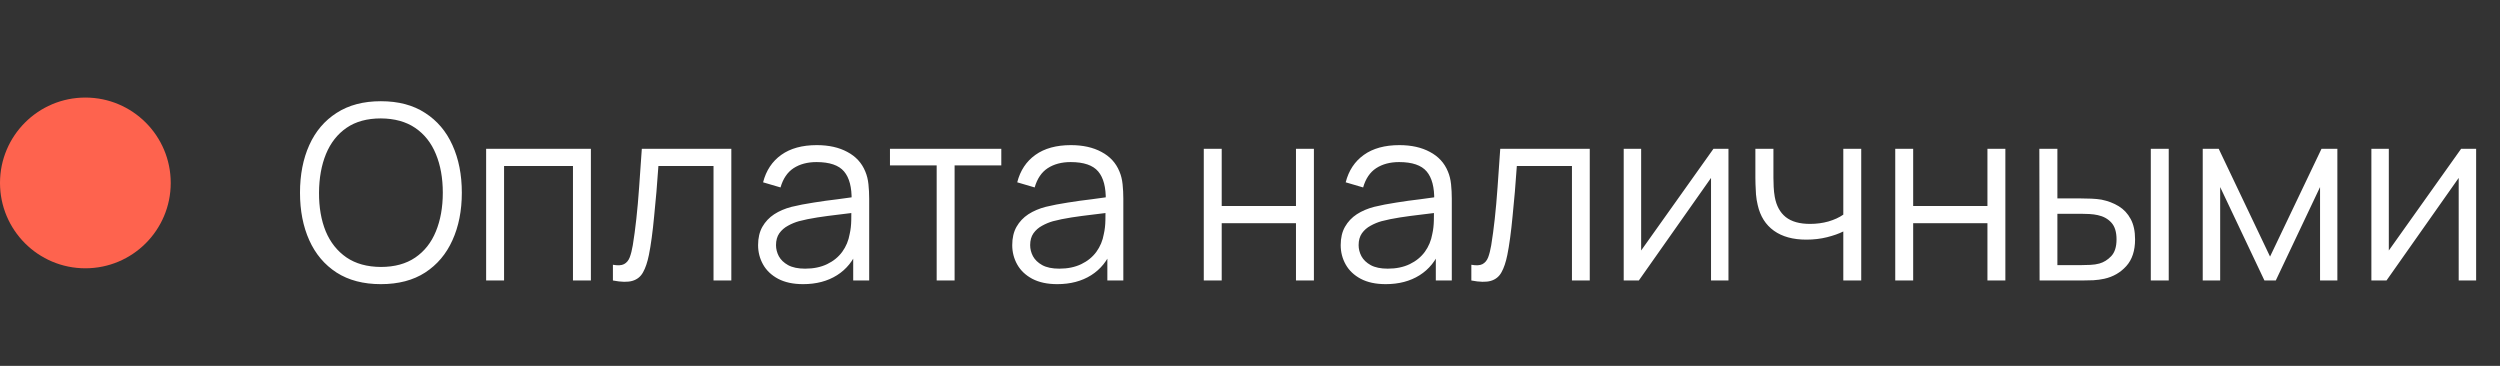 <?xml version="1.0" encoding="UTF-8"?> <svg xmlns="http://www.w3.org/2000/svg" width="205" height="30" viewBox="0 0 205 30" fill="none"><rect x="0" y="0" width="205" height="30" fill="#333333" stroke="none"/> <path d="M31.23 23.3C29.797 23.3 28.587 22.983 27.6 22.35C26.613 21.71 25.867 20.827 25.36 19.7C24.853 18.573 24.6 17.273 24.6 15.8C24.6 14.327 24.853 13.027 25.36 11.9C25.867 10.773 26.613 9.893 27.6 9.26C28.587 8.62 29.797 8.3 31.23 8.3C32.67 8.3 33.88 8.62 34.86 9.26C35.847 9.893 36.593 10.773 37.1 11.9C37.613 13.027 37.87 14.327 37.87 15.8C37.87 17.273 37.613 18.573 37.1 19.7C36.593 20.827 35.847 21.71 34.86 22.35C33.88 22.983 32.67 23.3 31.23 23.3ZM31.23 21.89C32.357 21.89 33.297 21.633 34.05 21.12C34.803 20.607 35.367 19.893 35.74 18.98C36.12 18.06 36.31 17 36.31 15.8C36.31 14.6 36.12 13.543 35.74 12.63C35.367 11.717 34.803 11.003 34.05 10.49C33.297 9.977 32.357 9.717 31.23 9.71C30.103 9.71 29.167 9.967 28.42 10.48C27.673 10.993 27.11 11.71 26.73 12.63C26.357 13.543 26.167 14.6 26.16 15.8C26.153 17 26.337 18.057 26.71 18.97C27.09 19.877 27.657 20.59 28.41 21.11C29.163 21.623 30.103 21.883 31.23 21.89ZM39.863 23V12.2H48.453V23H46.983V13.61H41.333V23H39.863ZM50.259 23V21.71C50.659 21.783 50.963 21.767 51.169 21.66C51.383 21.547 51.539 21.36 51.639 21.1C51.739 20.833 51.823 20.503 51.889 20.11C51.996 19.457 52.093 18.737 52.179 17.95C52.266 17.163 52.343 16.297 52.409 15.35C52.483 14.397 52.556 13.347 52.629 12.2H59.969V23H58.509V13.61H53.989C53.943 14.317 53.889 15.02 53.829 15.72C53.769 16.42 53.706 17.093 53.639 17.74C53.579 18.38 53.513 18.97 53.439 19.51C53.366 20.05 53.289 20.517 53.209 20.91C53.089 21.503 52.929 21.977 52.729 22.33C52.536 22.683 52.246 22.917 51.859 23.03C51.473 23.143 50.939 23.133 50.259 23ZM65.853 23.3C65.04 23.3 64.357 23.153 63.803 22.86C63.257 22.567 62.847 22.177 62.573 21.69C62.3 21.203 62.163 20.673 62.163 20.1C62.163 19.513 62.28 19.013 62.513 18.6C62.753 18.18 63.077 17.837 63.483 17.57C63.897 17.303 64.373 17.1 64.913 16.96C65.46 16.827 66.063 16.71 66.723 16.61C67.39 16.503 68.04 16.413 68.673 16.34C69.313 16.26 69.873 16.183 70.353 16.11L69.833 16.43C69.853 15.363 69.647 14.573 69.213 14.06C68.78 13.547 68.027 13.29 66.953 13.29C66.213 13.29 65.587 13.457 65.073 13.79C64.567 14.123 64.21 14.65 64.003 15.37L62.573 14.95C62.82 13.983 63.317 13.233 64.063 12.7C64.81 12.167 65.78 11.9 66.973 11.9C67.96 11.9 68.797 12.087 69.483 12.46C70.177 12.827 70.667 13.36 70.953 14.06C71.087 14.373 71.173 14.723 71.213 15.11C71.253 15.497 71.273 15.89 71.273 16.29V23H69.963V20.29L70.343 20.45C69.977 21.377 69.407 22.083 68.633 22.57C67.86 23.057 66.933 23.3 65.853 23.3ZM66.023 22.03C66.71 22.03 67.31 21.907 67.823 21.66C68.337 21.413 68.75 21.077 69.063 20.65C69.377 20.217 69.58 19.73 69.673 19.19C69.753 18.843 69.797 18.463 69.803 18.05C69.81 17.63 69.813 17.317 69.813 17.11L70.373 17.4C69.873 17.467 69.33 17.533 68.743 17.6C68.163 17.667 67.59 17.743 67.023 17.83C66.463 17.917 65.957 18.02 65.503 18.14C65.197 18.227 64.9 18.35 64.613 18.51C64.327 18.663 64.09 18.87 63.903 19.13C63.723 19.39 63.633 19.713 63.633 20.1C63.633 20.413 63.71 20.717 63.863 21.01C64.023 21.303 64.277 21.547 64.623 21.74C64.977 21.933 65.443 22.03 66.023 22.03ZM76.807 23V13.56H72.977V12.2H82.107V13.56H78.277V23H76.807ZM86.693 23.3C85.88 23.3 85.197 23.153 84.643 22.86C84.097 22.567 83.686 22.177 83.413 21.69C83.14 21.203 83.003 20.673 83.003 20.1C83.003 19.513 83.12 19.013 83.353 18.6C83.593 18.18 83.916 17.837 84.323 17.57C84.737 17.303 85.213 17.1 85.753 16.96C86.3 16.827 86.903 16.71 87.563 16.61C88.23 16.503 88.88 16.413 89.513 16.34C90.153 16.26 90.713 16.183 91.193 16.11L90.673 16.43C90.693 15.363 90.487 14.573 90.053 14.06C89.62 13.547 88.867 13.29 87.793 13.29C87.053 13.29 86.427 13.457 85.913 13.79C85.406 14.123 85.05 14.65 84.843 15.37L83.413 14.95C83.66 13.983 84.156 13.233 84.903 12.7C85.65 12.167 86.62 11.9 87.813 11.9C88.8 11.9 89.636 12.087 90.323 12.46C91.016 12.827 91.507 13.36 91.793 14.06C91.927 14.373 92.013 14.723 92.053 15.11C92.093 15.497 92.113 15.89 92.113 16.29V23H90.803V20.29L91.183 20.45C90.817 21.377 90.246 22.083 89.473 22.57C88.7 23.057 87.773 23.3 86.693 23.3ZM86.863 22.03C87.55 22.03 88.15 21.907 88.663 21.66C89.177 21.413 89.59 21.077 89.903 20.65C90.216 20.217 90.42 19.73 90.513 19.19C90.593 18.843 90.636 18.463 90.643 18.05C90.65 17.63 90.653 17.317 90.653 17.11L91.213 17.4C90.713 17.467 90.17 17.533 89.583 17.6C89.003 17.667 88.43 17.743 87.863 17.83C87.303 17.917 86.796 18.02 86.343 18.14C86.037 18.227 85.74 18.35 85.453 18.51C85.166 18.663 84.93 18.87 84.743 19.13C84.563 19.39 84.473 19.713 84.473 20.1C84.473 20.413 84.55 20.717 84.703 21.01C84.863 21.303 85.117 21.547 85.463 21.74C85.817 21.933 86.283 22.03 86.863 22.03ZM98.71 23V12.2H100.18V16.89H106.27V12.2H107.74V23H106.27V18.3H100.18V23H98.71ZM113.627 23.3C112.813 23.3 112.13 23.153 111.577 22.86C111.03 22.567 110.62 22.177 110.347 21.69C110.073 21.203 109.937 20.673 109.937 20.1C109.937 19.513 110.053 19.013 110.287 18.6C110.527 18.18 110.85 17.837 111.257 17.57C111.67 17.303 112.147 17.1 112.687 16.96C113.233 16.827 113.837 16.71 114.497 16.61C115.163 16.503 115.813 16.413 116.447 16.34C117.087 16.26 117.647 16.183 118.127 16.11L117.607 16.43C117.627 15.363 117.42 14.573 116.987 14.06C116.553 13.547 115.8 13.29 114.727 13.29C113.987 13.29 113.36 13.457 112.847 13.79C112.34 14.123 111.983 14.65 111.777 15.37L110.347 14.95C110.593 13.983 111.09 13.233 111.837 12.7C112.583 12.167 113.553 11.9 114.747 11.9C115.733 11.9 116.57 12.087 117.257 12.46C117.95 12.827 118.44 13.36 118.727 14.06C118.86 14.373 118.947 14.723 118.987 15.11C119.027 15.497 119.047 15.89 119.047 16.29V23H117.737V20.29L118.117 20.45C117.75 21.377 117.18 22.083 116.407 22.57C115.633 23.057 114.707 23.3 113.627 23.3ZM113.797 22.03C114.483 22.03 115.083 21.907 115.597 21.66C116.11 21.413 116.523 21.077 116.837 20.65C117.15 20.217 117.353 19.73 117.447 19.19C117.527 18.843 117.57 18.463 117.577 18.05C117.583 17.63 117.587 17.317 117.587 17.11L118.147 17.4C117.647 17.467 117.103 17.533 116.517 17.6C115.937 17.667 115.363 17.743 114.797 17.83C114.237 17.917 113.73 18.02 113.277 18.14C112.97 18.227 112.673 18.35 112.387 18.51C112.1 18.663 111.863 18.87 111.677 19.13C111.497 19.39 111.407 19.713 111.407 20.1C111.407 20.413 111.483 20.717 111.637 21.01C111.797 21.303 112.05 21.547 112.397 21.74C112.75 21.933 113.217 22.03 113.797 22.03ZM120.65 23V21.71C121.05 21.783 121.353 21.767 121.56 21.66C121.773 21.547 121.93 21.36 122.03 21.1C122.13 20.833 122.213 20.503 122.28 20.11C122.387 19.457 122.483 18.737 122.57 17.95C122.657 17.163 122.733 16.297 122.8 15.35C122.873 14.397 122.947 13.347 123.02 12.2H130.36V23H128.9V13.61H124.38C124.333 14.317 124.28 15.02 124.22 15.72C124.16 16.42 124.097 17.093 124.03 17.74C123.97 18.38 123.903 18.97 123.83 19.51C123.757 20.05 123.68 20.517 123.6 20.91C123.48 21.503 123.32 21.977 123.12 22.33C122.927 22.683 122.637 22.917 122.25 23.03C121.863 23.143 121.33 23.133 120.65 23ZM141.734 12.2V23H140.304V14.59L134.384 23H133.144V12.2H134.574V20.54L140.504 12.2H141.734ZM151.151 23V18.98C150.791 19.16 150.347 19.317 149.821 19.45C149.294 19.583 148.727 19.65 148.121 19.65C147.027 19.65 146.141 19.407 145.461 18.92C144.781 18.433 144.337 17.73 144.131 16.81C144.064 16.537 144.017 16.247 143.991 15.94C143.971 15.633 143.957 15.357 143.951 15.11C143.944 14.863 143.941 14.687 143.941 14.58V12.2H145.421V14.58C145.421 14.8 145.427 15.05 145.441 15.33C145.454 15.61 145.484 15.883 145.531 16.15C145.664 16.877 145.964 17.427 146.431 17.8C146.904 18.173 147.567 18.36 148.421 18.36C148.954 18.36 149.457 18.293 149.931 18.16C150.411 18.02 150.817 17.833 151.151 17.6V12.2H152.621V23H151.151ZM155.41 23V12.2H156.88V16.89H162.97V12.2H164.44V23H162.97V18.3H156.88V23H155.41ZM167.246 23L167.226 12.2H168.706V16.27H170.586C170.899 16.27 171.206 16.277 171.506 16.29C171.806 16.303 172.076 16.33 172.316 16.37C172.849 16.477 173.323 16.657 173.736 16.91C174.149 17.163 174.476 17.513 174.716 17.96C174.956 18.4 175.076 18.957 175.076 19.63C175.076 20.557 174.836 21.287 174.356 21.82C173.876 22.353 173.273 22.7 172.546 22.86C172.273 22.92 171.976 22.96 171.656 22.98C171.336 22.993 171.023 23 170.716 23H167.246ZM168.706 21.74H170.656C170.876 21.74 171.126 21.733 171.406 21.72C171.686 21.707 171.933 21.67 172.146 21.61C172.506 21.51 172.829 21.31 173.116 21.01C173.409 20.703 173.556 20.243 173.556 19.63C173.556 19.023 173.416 18.567 173.136 18.26C172.856 17.947 172.483 17.74 172.016 17.64C171.803 17.593 171.576 17.563 171.336 17.55C171.103 17.537 170.876 17.53 170.656 17.53H168.706V21.74ZM176.366 23V12.2H177.836V23H176.366ZM180.624 23V12.2H181.934L186.144 21.04L190.364 12.2H191.664V23H190.244V15.34L186.614 23H185.684L182.054 15.34V23H180.624ZM203.043 12.2V23H201.613V14.59L195.693 23H194.453V12.2H195.883V20.54L201.813 12.2H203.043Z" fill="white"></path> <circle cx="7" cy="15" r="7" fill="#FE634E"></circle> </svg> 